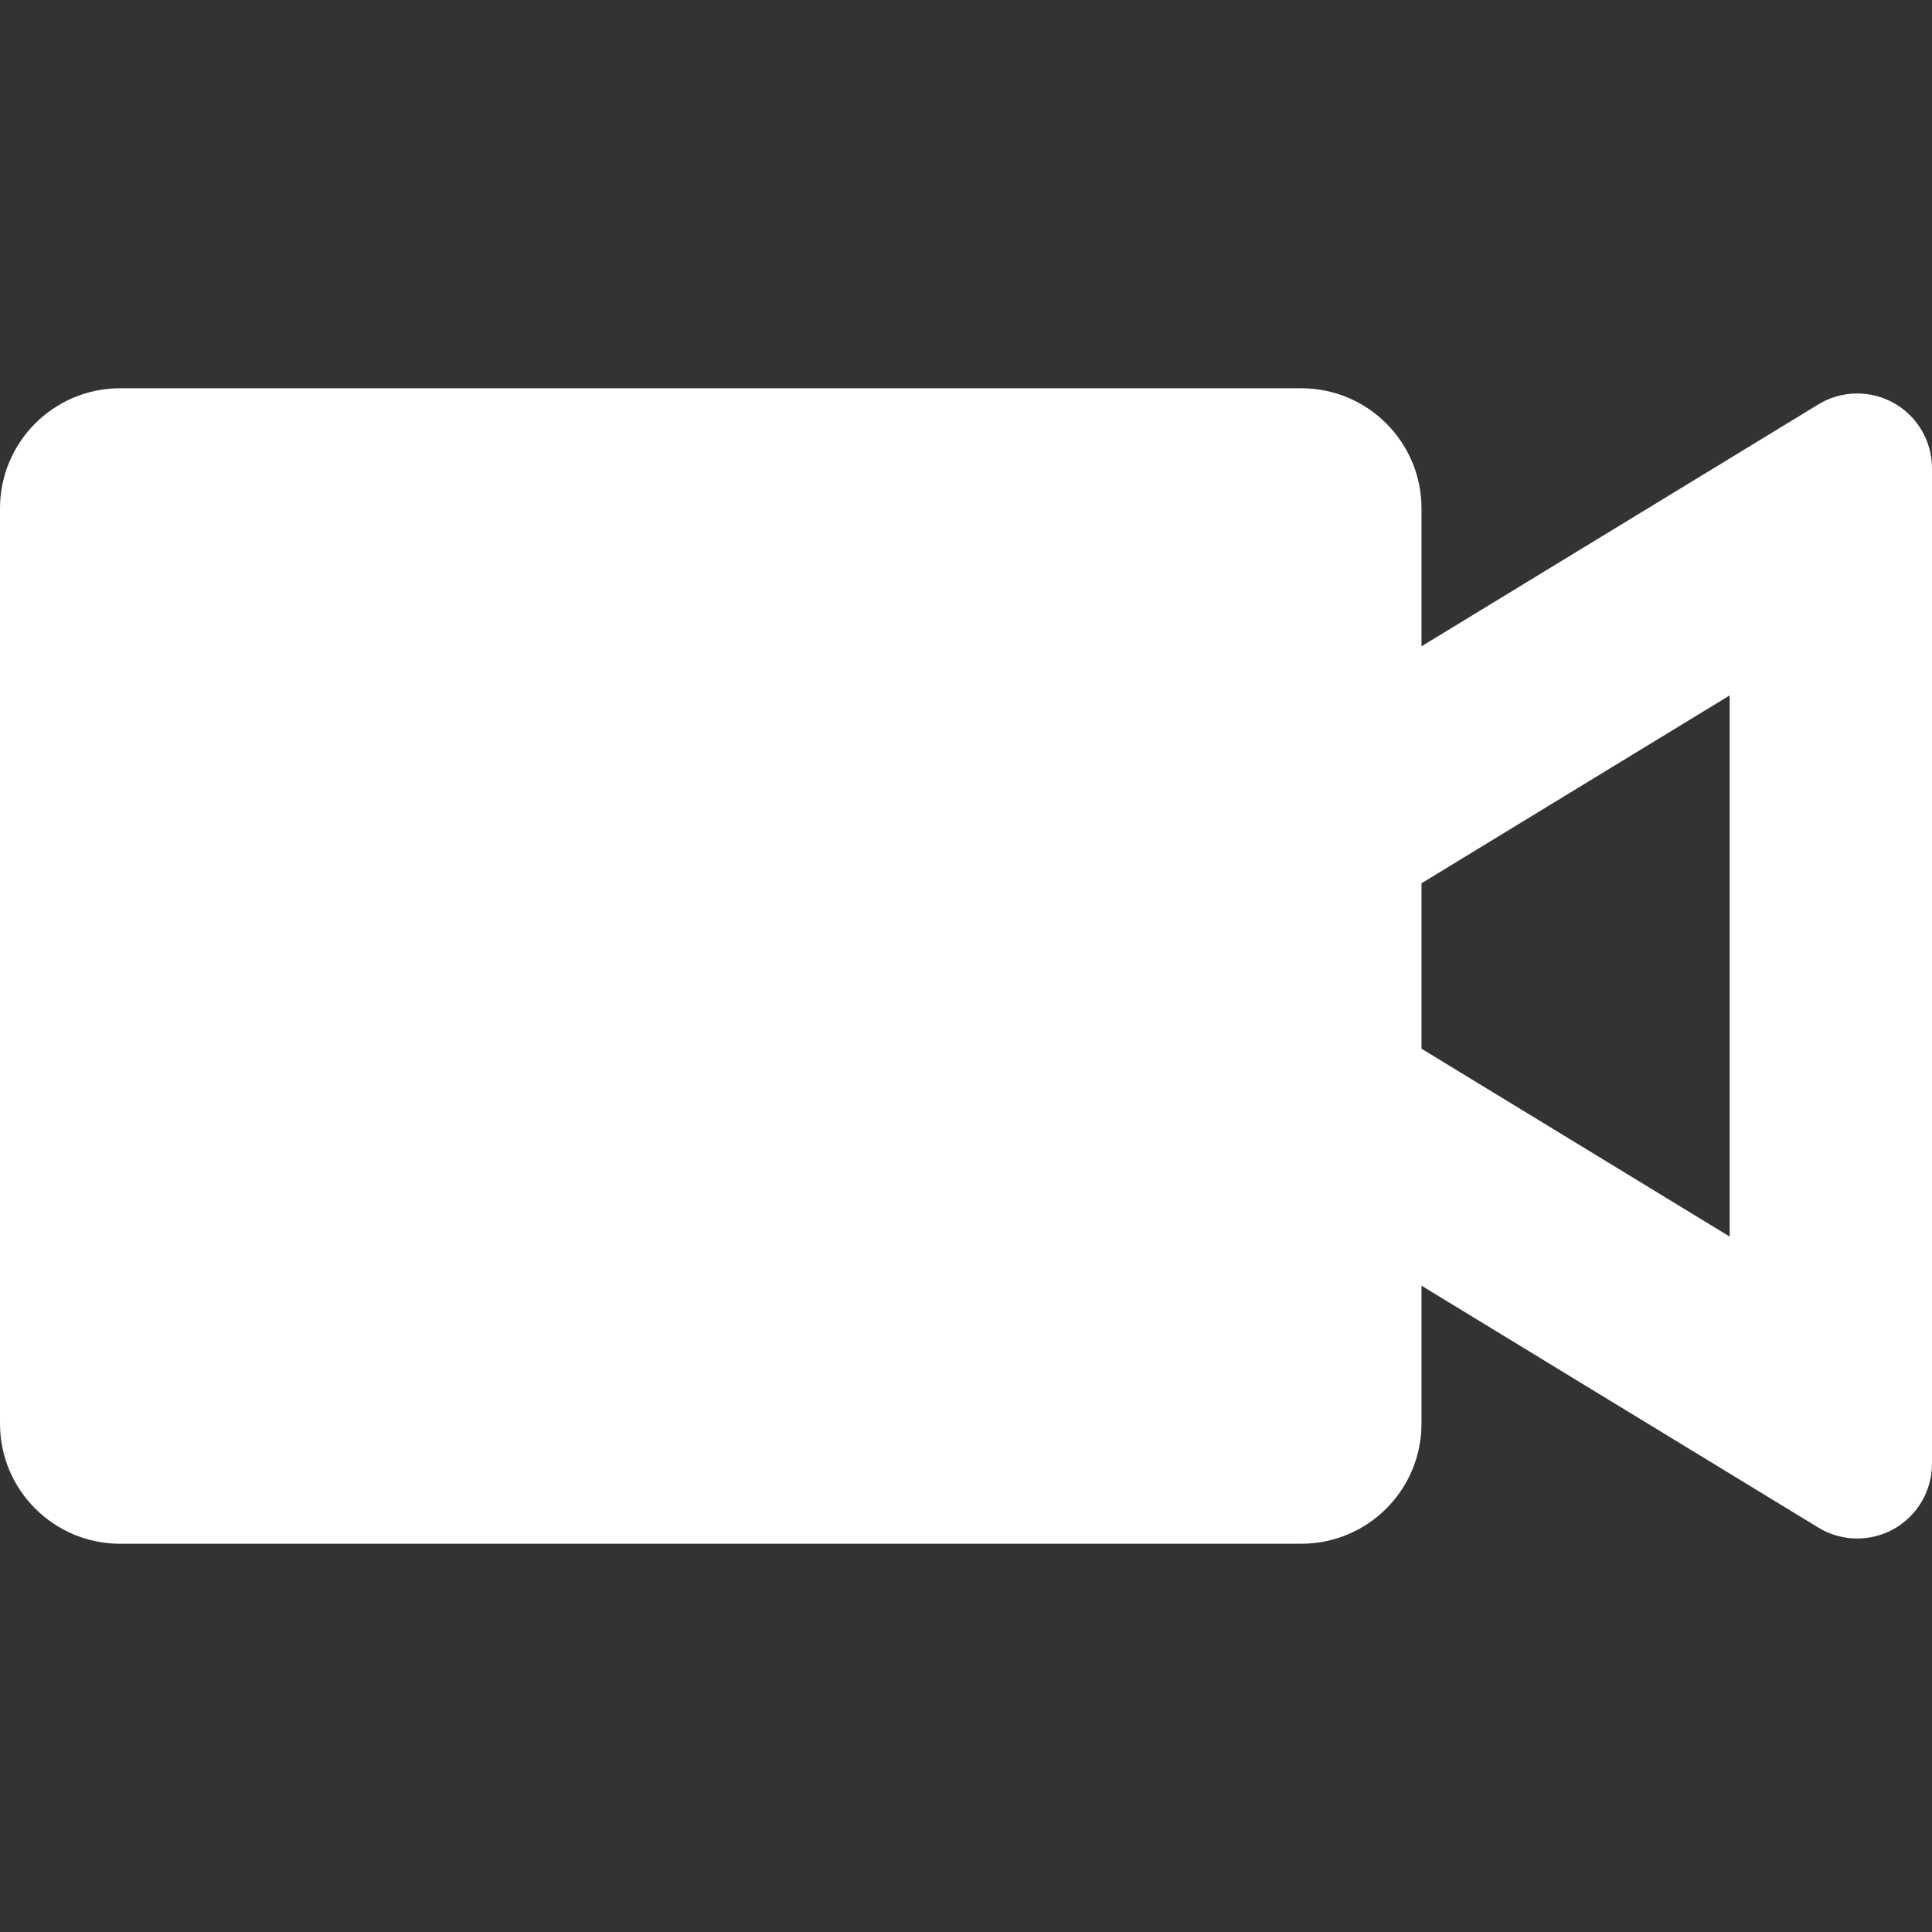 <?xml version="1.0" encoding="iso-8859-1"?>
<!-- Generator: Adobe Illustrator 18.1.1, SVG Export Plug-In . SVG Version: 6.00 Build 0)  -->
<svg xmlns="http://www.w3.org/2000/svg" xmlns:xlink="http://www.w3.org/1999/xlink" version="1.1" id="Capa_1" x="0px" y="0px" viewBox="0 0 284.248 284.248" style="enable-background:new 0 0 284.248 284.248;" xml:space="preserve" width="512px" height="512px">
<rect x="0" y="0" width="284.248" height="284.248" fill="#333333" stroke="none"/>
<path d="M278.523,59.236c-1.646-0.899-3.46-1.345-5.27-1.345c-2.073,0-4.141,0.584-5.946,1.742L209.141,95.09V74.802  c-0.001-9.763-7.917-17.678-17.677-17.678H17.678C7.915,57.124,0,65.039,0,74.802v134.645c0,9.763,7.915,17.678,17.678,17.678  h173.786c9.76,0,17.676-7.915,17.676-17.678v-20.29l58.166,35.457c1.804,1.159,3.868,1.742,5.944,1.742  c1.807,0,3.624-0.448,5.272-1.345c3.528-1.927,5.725-5.632,5.725-9.657V68.895C284.249,64.87,282.052,61.164,278.523,59.236z   M254.482,181.933l-45.341-27.64v-24.34l45.341-27.64V181.933z" fill="#FFFFFF"/>
<g>
</g>
<g>
</g>
<g>
</g>
<g>
</g>
<g>
</g>
<g>
</g>
<g>
</g>
<g>
</g>
<g>
</g>
<g>
</g>
<g>
</g>
<g>
</g>
<g>
</g>
<g>
</g>
<g>
</g>
</svg>
